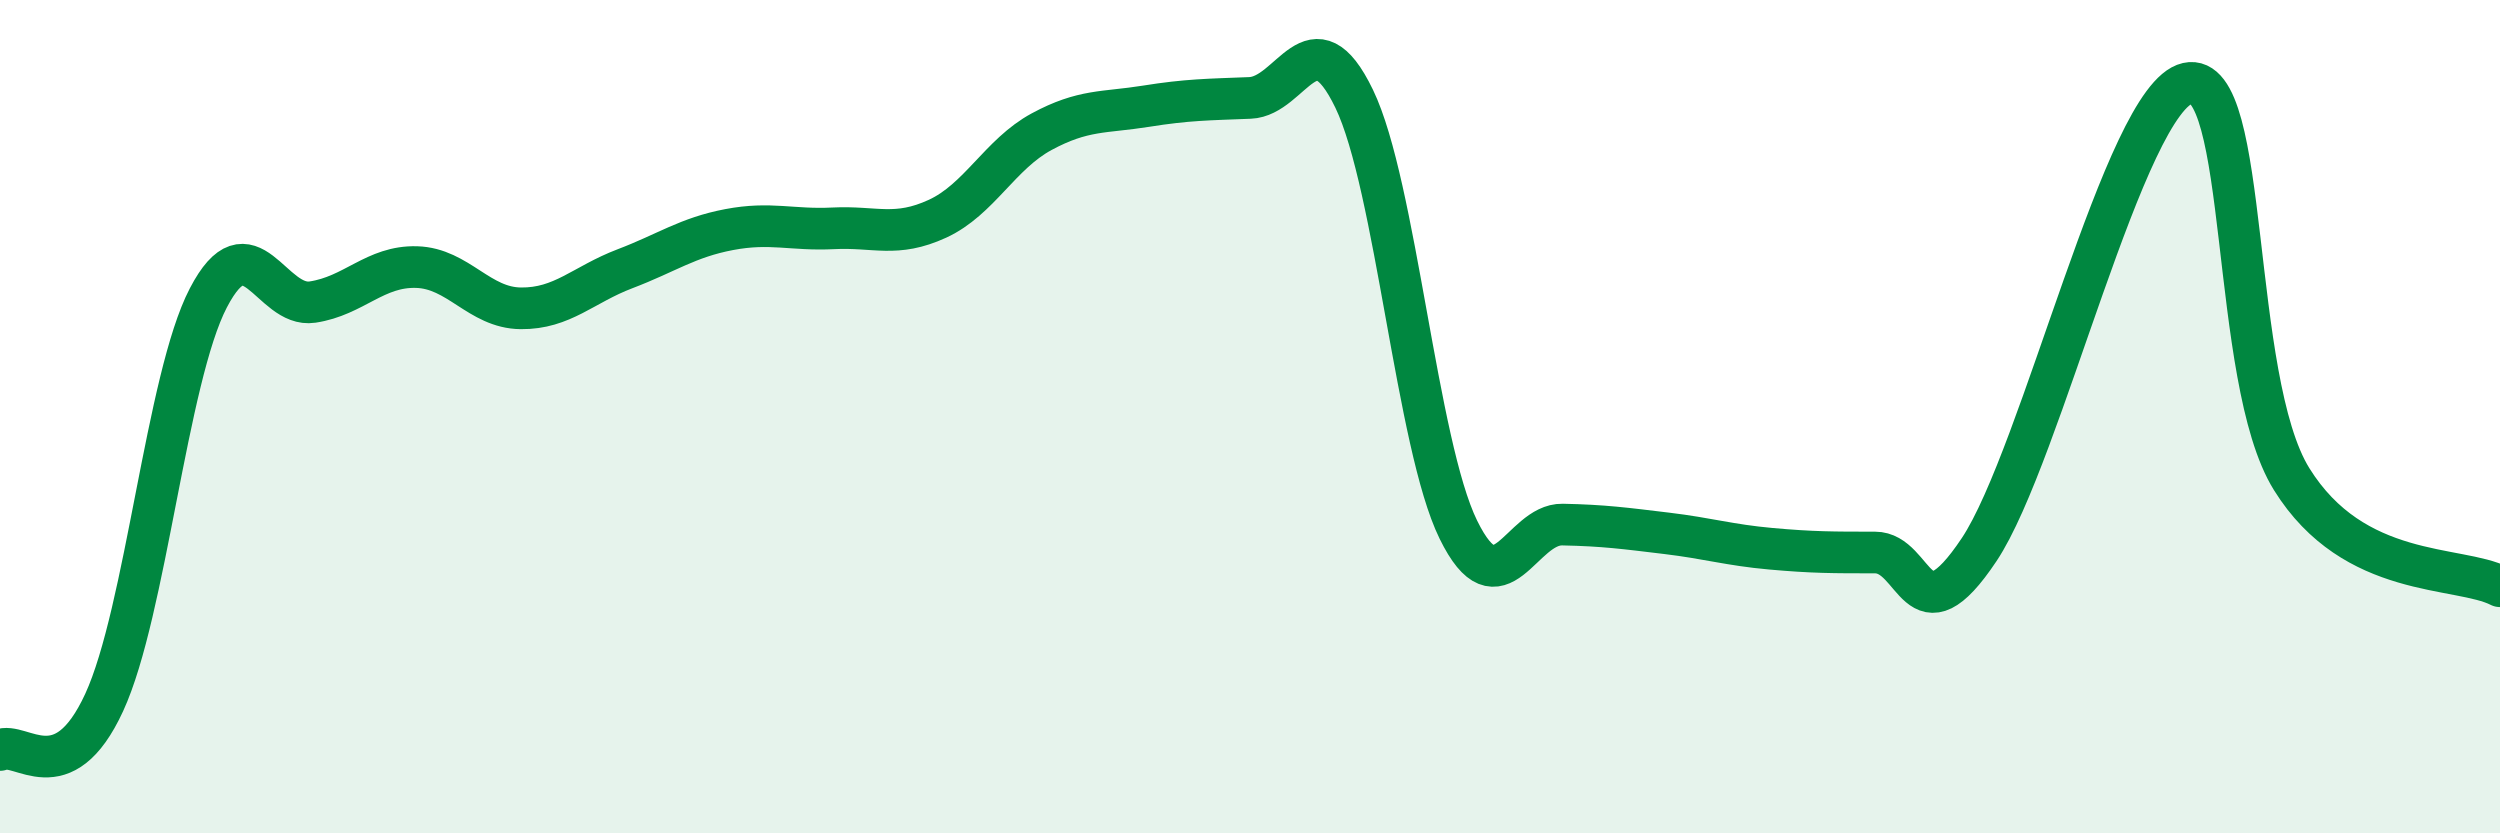 
    <svg width="60" height="20" viewBox="0 0 60 20" xmlns="http://www.w3.org/2000/svg">
      <path
        d="M 0,18 C 0.5,17.77 1.5,19.03 2.5,16.86 C 3.5,14.69 4,9.07 5,7.15 C 6,5.23 6.5,7.4 7.5,7.25 C 8.5,7.1 9,6.38 10,6.41 C 11,6.44 11.5,7.39 12.5,7.4 C 13.5,7.41 14,6.83 15,6.45 C 16,6.07 16.5,5.7 17.5,5.51 C 18.5,5.32 19,5.53 20,5.48 C 21,5.43 21.5,5.71 22.5,5.25 C 23.5,4.79 24,3.7 25,3.16 C 26,2.62 26.5,2.71 27.5,2.55 C 28.5,2.39 29,2.39 30,2.35 C 31,2.31 31.5,0.3 32.5,2.37 C 33.5,4.44 34,10.67 35,12.71 C 36,14.75 36.5,12.57 37.5,12.59 C 38.5,12.61 39,12.68 40,12.8 C 41,12.92 41.5,13.08 42.5,13.17 C 43.5,13.26 44,13.26 45,13.26 C 46,13.26 46,15.44 47.5,13.19 C 49,10.94 51,2.34 52.5,2 C 54,1.66 53.5,9.09 55,11.5 C 56.5,13.91 59,13.56 60,14.07L60 20L0 20Z"
        fill="#008740"
        opacity="0.1"
        stroke-linecap="round"
        stroke-linejoin="round"
      />
      <path
        d="M 0,18 C 0.5,17.77 1.5,19.03 2.5,16.86 C 3.5,14.69 4,9.07 5,7.15 C 6,5.23 6.5,7.4 7.5,7.25 C 8.5,7.1 9,6.38 10,6.41 C 11,6.44 11.5,7.39 12.5,7.4 C 13.5,7.41 14,6.83 15,6.45 C 16,6.07 16.5,5.7 17.5,5.51 C 18.5,5.32 19,5.53 20,5.48 C 21,5.43 21.5,5.71 22.5,5.25 C 23.5,4.79 24,3.7 25,3.16 C 26,2.62 26.5,2.71 27.5,2.55 C 28.5,2.39 29,2.39 30,2.35 C 31,2.31 31.5,0.3 32.5,2.37 C 33.5,4.44 34,10.67 35,12.71 C 36,14.75 36.5,12.57 37.5,12.59 C 38.5,12.61 39,12.68 40,12.8 C 41,12.92 41.5,13.08 42.5,13.17 C 43.5,13.26 44,13.26 45,13.26 C 46,13.26 46,15.44 47.5,13.19 C 49,10.94 51,2.34 52.5,2 C 54,1.66 53.5,9.09 55,11.5 C 56.5,13.91 59,13.56 60,14.07"
        stroke="#008740"
        stroke-width="1"
        fill="none"
        stroke-linecap="round"
        stroke-linejoin="round"
      />
    </svg>
  